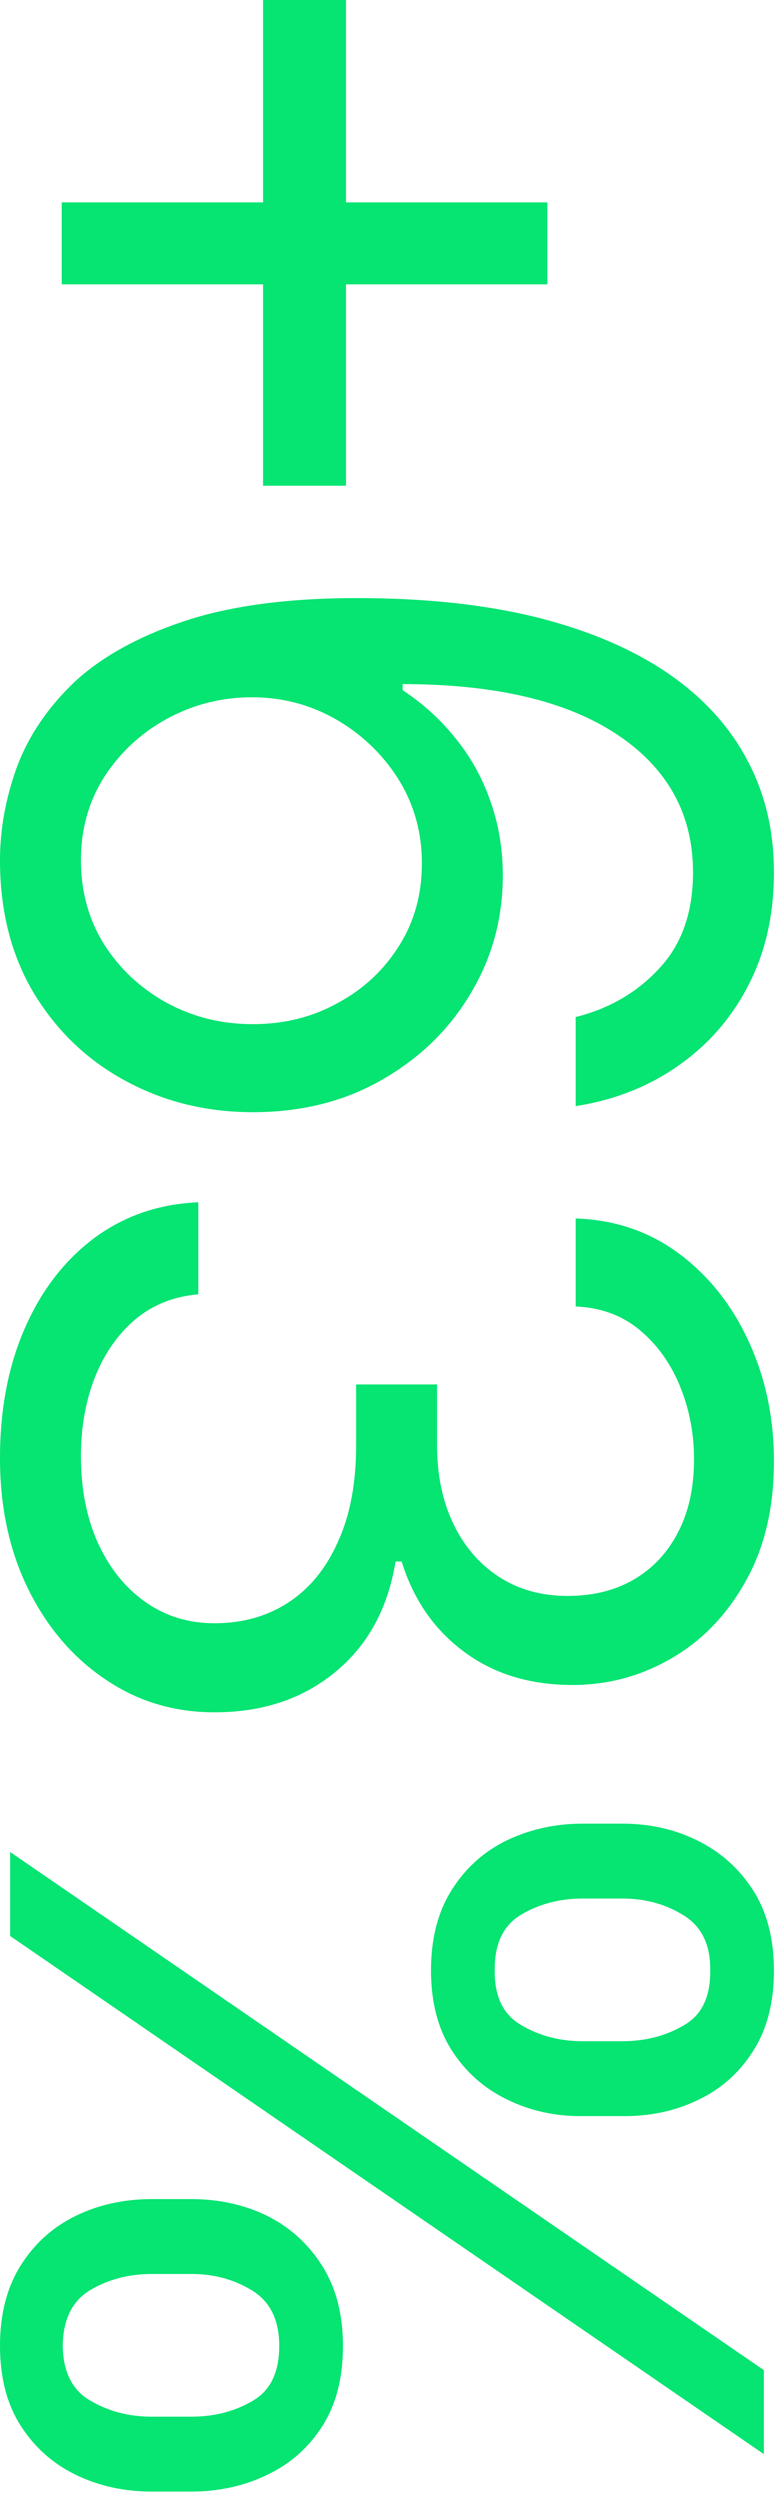<svg width="40" height="129" viewBox="0 0 40 129" fill="none" xmlns="http://www.w3.org/2000/svg">
<path d="M3.186 10.443L28.25 10.443L28.25 14.672L3.186 14.672L3.186 10.443ZM13.577 -0.001L17.858 -0.001L17.858 25.063L13.577 25.063L13.577 -0.001ZM0 44.383C0 42.8 0.287 41.207 0.862 39.606C1.454 38.004 2.437 36.542 3.812 35.219C5.205 33.914 7.093 32.861 9.478 32.06C11.862 31.26 14.847 30.859 18.433 30.859C21.879 30.859 24.934 31.181 27.597 31.825C30.26 32.487 32.505 33.427 34.333 34.645C36.178 35.881 37.57 37.369 38.51 39.11C39.467 40.85 39.946 42.817 39.946 45.01C39.946 47.186 39.511 49.118 38.641 50.806C37.77 52.512 36.561 53.904 35.012 54.983C33.48 56.063 31.713 56.759 29.712 57.072L29.712 52.477C31.452 52.042 32.897 51.198 34.046 49.945C35.194 48.709 35.769 47.064 35.769 45.01C35.769 41.999 34.455 39.623 31.826 37.883C29.215 36.159 25.534 35.298 20.782 35.298L20.782 35.611C21.862 36.325 22.784 37.169 23.55 38.144C24.333 39.118 24.925 40.197 25.325 41.381C25.743 42.565 25.952 43.827 25.952 45.167C25.952 47.395 25.395 49.431 24.281 51.276C23.184 53.121 21.662 54.601 19.712 55.715C17.78 56.828 15.561 57.386 13.055 57.386C10.652 57.386 8.459 56.846 6.475 55.767C4.508 54.705 2.933 53.199 1.75 51.25C0.583 49.301 0 47.012 0 44.383ZM4.178 44.383C4.178 45.985 4.569 47.421 5.353 48.691C6.153 49.962 7.224 50.971 8.564 51.72C9.921 52.468 11.418 52.843 13.055 52.843C14.673 52.843 16.135 52.477 17.441 51.746C18.764 51.032 19.817 50.049 20.6 48.796C21.383 47.56 21.775 46.142 21.775 44.54C21.775 42.939 21.366 41.486 20.548 40.18C19.73 38.892 18.65 37.865 17.31 37.099C15.987 36.351 14.551 35.977 13.002 35.977C11.453 35.977 10 36.342 8.642 37.073C7.302 37.804 6.223 38.796 5.405 40.05C4.587 41.32 4.178 42.765 4.178 44.383ZM0 75.244C0 72.72 0.427 70.483 1.28 68.534C2.132 66.584 3.325 65.035 4.856 63.886C6.406 62.738 8.198 62.12 10.235 62.033L10.235 66.784C8.982 66.889 7.902 67.315 6.997 68.064C6.092 68.83 5.396 69.822 4.909 71.04C4.421 72.276 4.178 73.642 4.178 75.139C4.178 76.81 4.465 78.29 5.039 79.578C5.631 80.883 6.44 81.901 7.467 82.632C8.512 83.381 9.713 83.755 11.07 83.755C12.515 83.755 13.786 83.398 14.882 82.684C15.979 81.971 16.831 80.927 17.441 79.552C18.067 78.194 18.381 76.532 18.381 74.565L18.381 71.432L22.558 71.432L22.558 74.565C22.558 76.097 22.836 77.445 23.393 78.612C23.95 79.778 24.734 80.692 25.743 81.353C26.753 82.014 27.936 82.345 29.294 82.345C30.617 82.345 31.765 82.058 32.74 81.484C33.715 80.909 34.472 80.091 35.012 79.029C35.551 77.985 35.821 76.74 35.821 75.296C35.821 73.956 35.577 72.694 35.09 71.51C34.603 70.326 33.906 69.361 33.001 68.612C32.096 67.864 31 67.463 29.712 67.411L29.712 62.868C31.748 62.938 33.532 63.547 35.064 64.696C36.596 65.845 37.788 67.35 38.641 69.213C39.511 71.092 39.946 73.155 39.946 75.4C39.946 77.802 39.459 79.865 38.484 81.588C37.527 83.311 36.256 84.634 34.672 85.556C33.088 86.479 31.383 86.94 29.555 86.94C27.344 86.94 25.473 86.366 23.942 85.217C22.41 84.086 21.34 82.537 20.73 80.57L20.417 80.57C20.017 83.007 18.972 84.912 17.284 86.287C15.613 87.662 13.542 88.35 11.07 88.35C8.964 88.35 7.076 87.776 5.405 86.627C3.734 85.496 2.411 83.938 1.436 81.953C0.479 79.987 0 77.75 0 75.244ZM7.833 113.466L9.869 113.466C11.296 113.466 12.602 113.753 13.786 114.328C14.969 114.92 15.918 115.781 16.631 116.913C17.345 118.044 17.702 119.419 17.702 121.038C17.702 122.691 17.345 124.075 16.631 125.189C15.918 126.303 14.969 127.138 13.786 127.695C12.602 128.27 11.296 128.557 9.869 128.557L7.833 128.557C6.406 128.557 5.1 128.27 3.917 127.695C2.733 127.121 1.784 126.277 1.071 125.163C0.357 124.049 0 122.674 0 121.038C0 119.402 0.357 118.018 1.071 116.886C1.784 115.755 2.733 114.902 3.917 114.328C5.1 113.753 6.406 113.466 7.833 113.466ZM9.869 117.33L7.833 117.33C6.649 117.33 5.587 117.609 4.648 118.166C3.725 118.723 3.255 119.68 3.238 121.038C3.255 122.378 3.725 123.318 4.648 123.857C5.587 124.414 6.649 124.693 7.833 124.693L9.869 124.693C11.053 124.693 12.106 124.423 13.028 123.883C13.951 123.361 14.412 122.413 14.412 121.038C14.412 119.715 13.951 118.766 13.028 118.192C12.106 117.617 11.053 117.33 9.869 117.33ZM30.077 94.094L32.114 94.094C33.541 94.094 34.846 94.39 36.03 94.981C37.213 95.573 38.162 96.426 38.876 97.54C39.589 98.671 39.946 100.047 39.946 101.665C39.946 103.319 39.589 104.703 38.876 105.816C38.162 106.948 37.213 107.792 36.03 108.349C34.846 108.923 33.541 109.202 32.114 109.184L30.077 109.184C28.667 109.202 27.362 108.915 26.161 108.323C24.977 107.748 24.029 106.904 23.315 105.79C22.601 104.676 22.245 103.301 22.245 101.665C22.245 100.029 22.601 98.645 23.315 97.514C24.029 96.383 24.977 95.53 26.161 94.955C27.362 94.381 28.667 94.094 30.077 94.094ZM32.114 97.958L30.077 97.958C28.893 97.958 27.832 98.236 26.892 98.793C25.969 99.35 25.517 100.308 25.534 101.665C25.517 103.005 25.969 103.945 26.892 104.485C27.832 105.042 28.893 105.32 30.077 105.32L32.114 105.32C33.297 105.32 34.35 105.051 35.273 104.511C36.213 103.989 36.674 103.04 36.656 101.665C36.674 100.342 36.213 99.394 35.273 98.819C34.35 98.245 33.297 97.958 32.114 97.958ZM0.522 95.556L39.424 122.291L39.424 126.625L0.522 99.89L0.522 95.556Z" fill="#06E472"/>
</svg>
